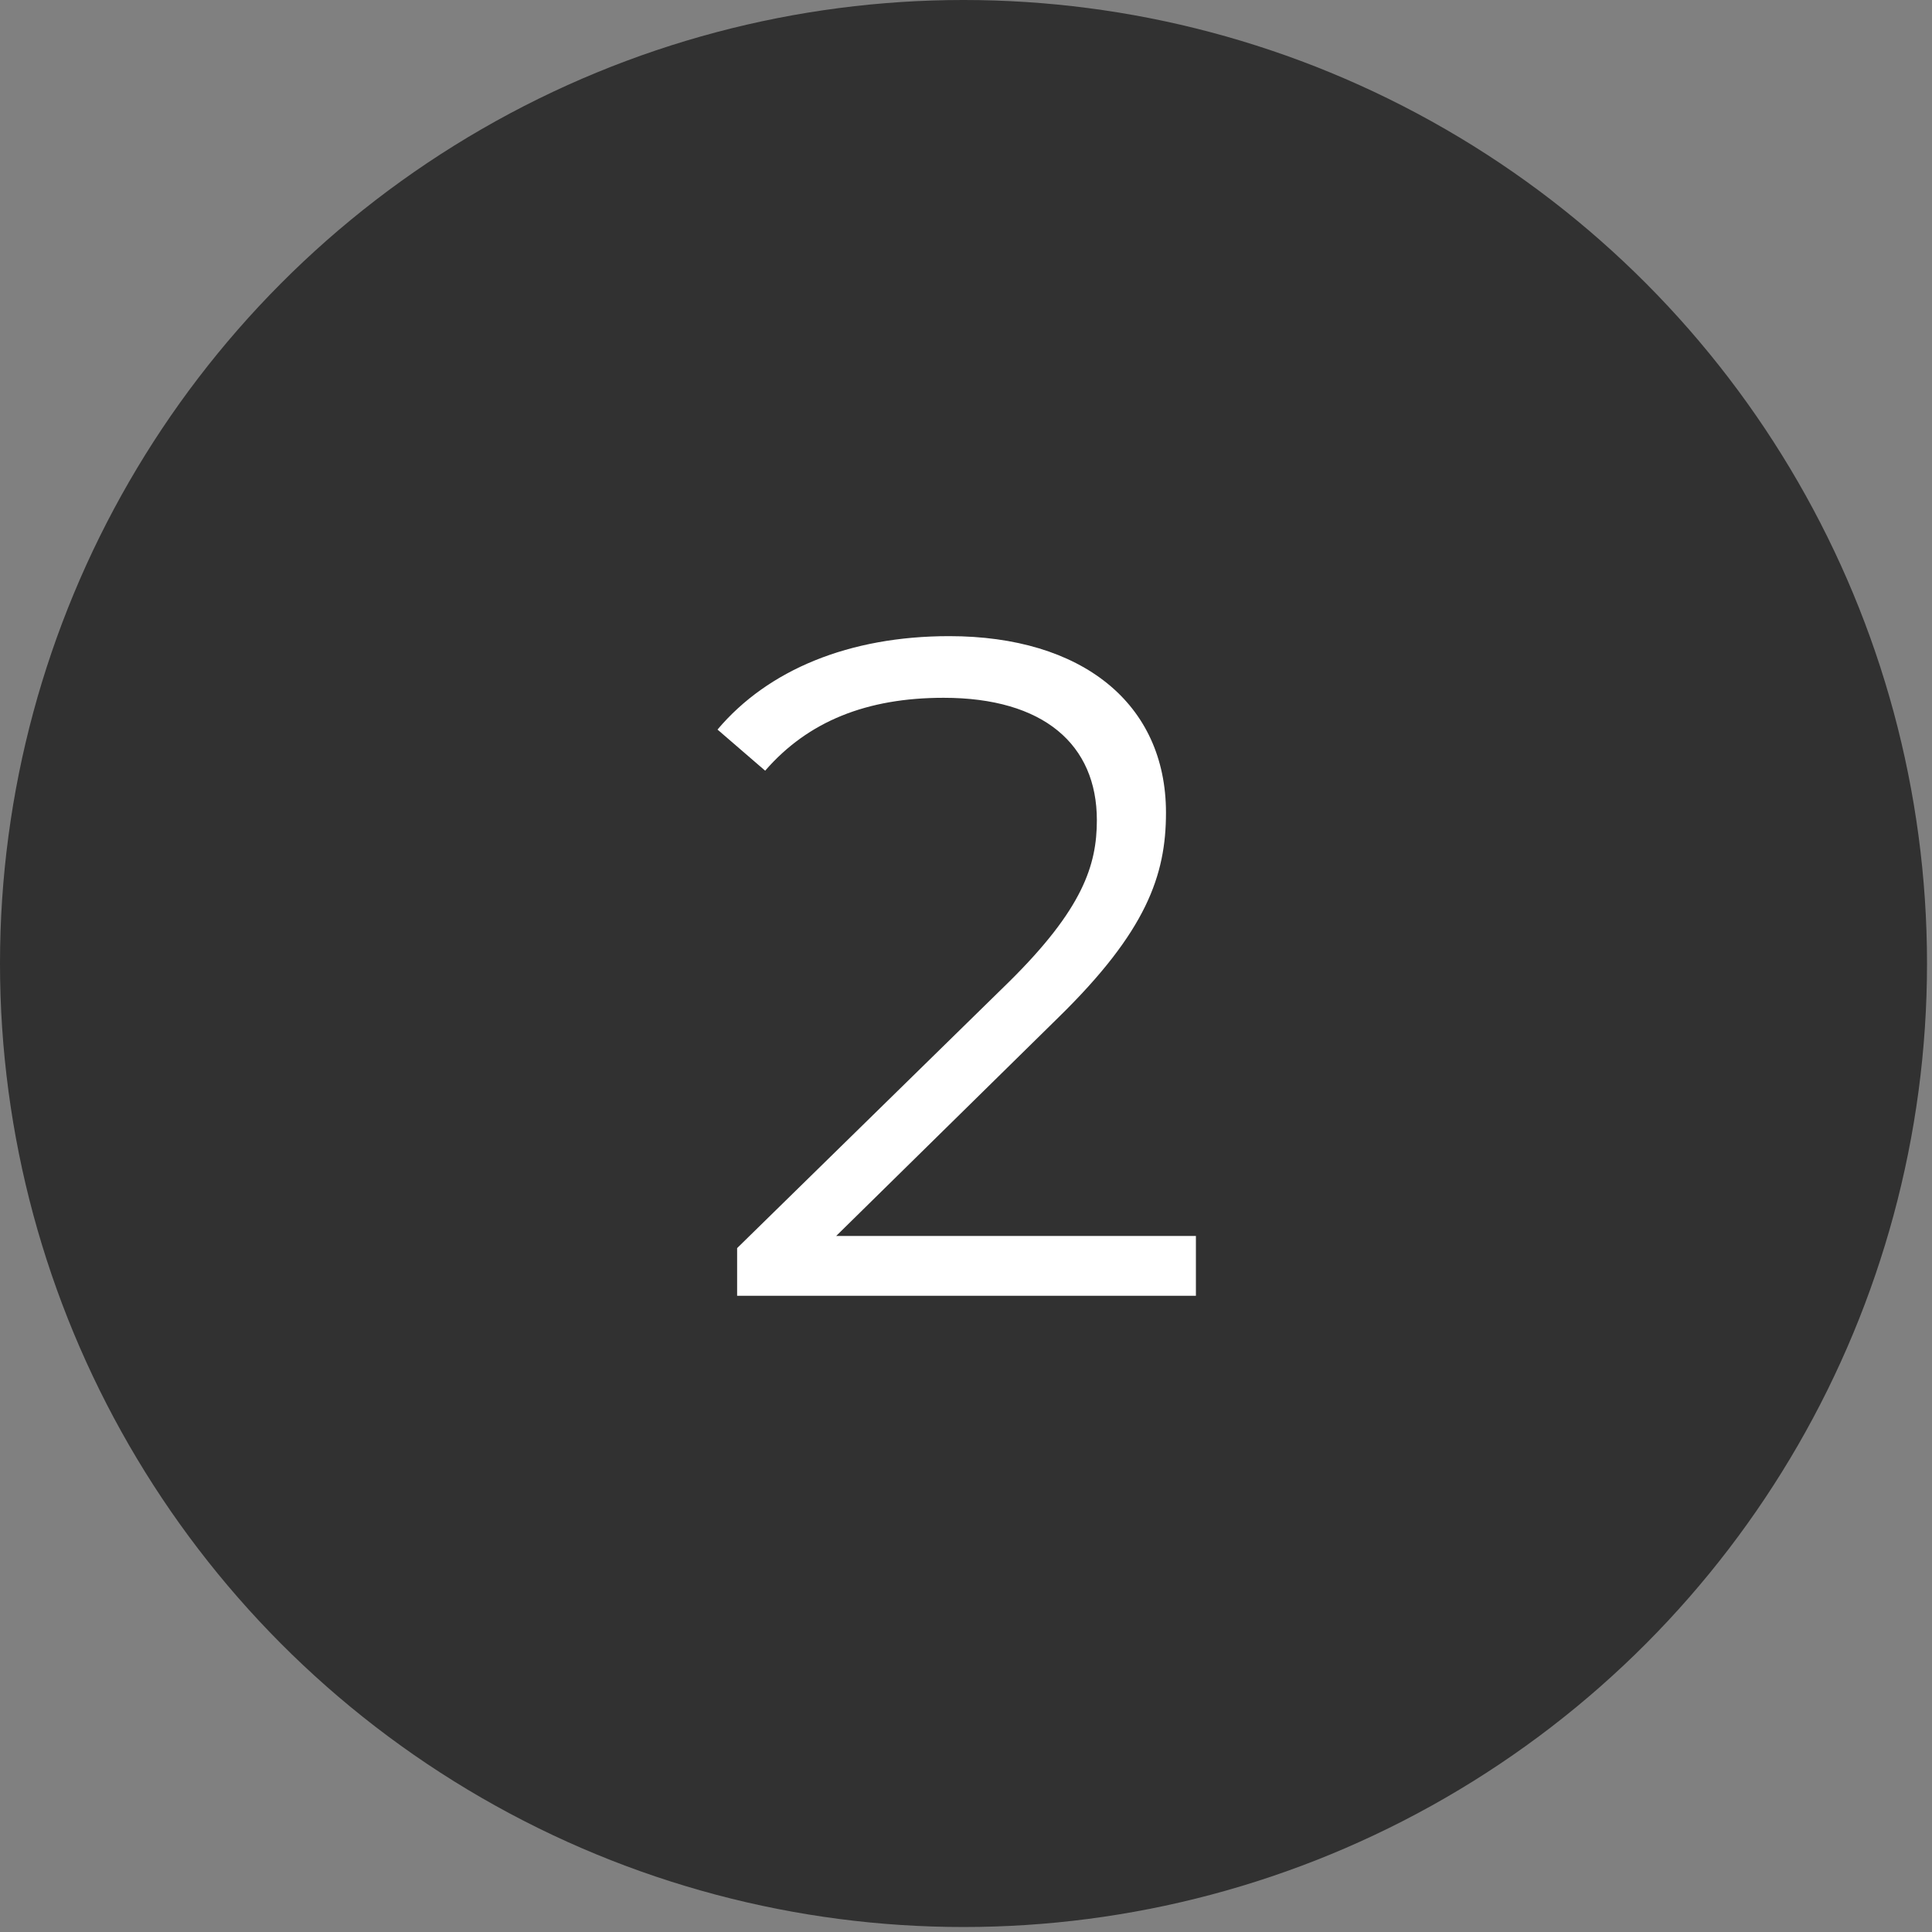 <?xml version="1.0" encoding="UTF-8"?> <svg xmlns="http://www.w3.org/2000/svg" width="45" height="45" viewBox="0 0 45 45" fill="none"><rect x="0" y="0" width="45" height="45" fill="#808080" stroke="none"/> <circle cx="22.442" cy="22.442" r="22.442" fill="#313131"></circle> <path d="M19.476 28.788L24.655 23.696C26.701 21.694 27.158 20.388 27.158 18.93C27.158 16.384 25.2 14.817 22.109 14.817C19.781 14.817 17.888 15.6 16.712 16.993L17.822 17.951C18.823 16.797 20.194 16.253 21.979 16.253C24.307 16.253 25.548 17.341 25.548 19.104C25.548 20.149 25.221 21.171 23.502 22.869L17.169 29.071V30.181H27.855V28.788H19.476Z" fill="white"></path> </svg> 